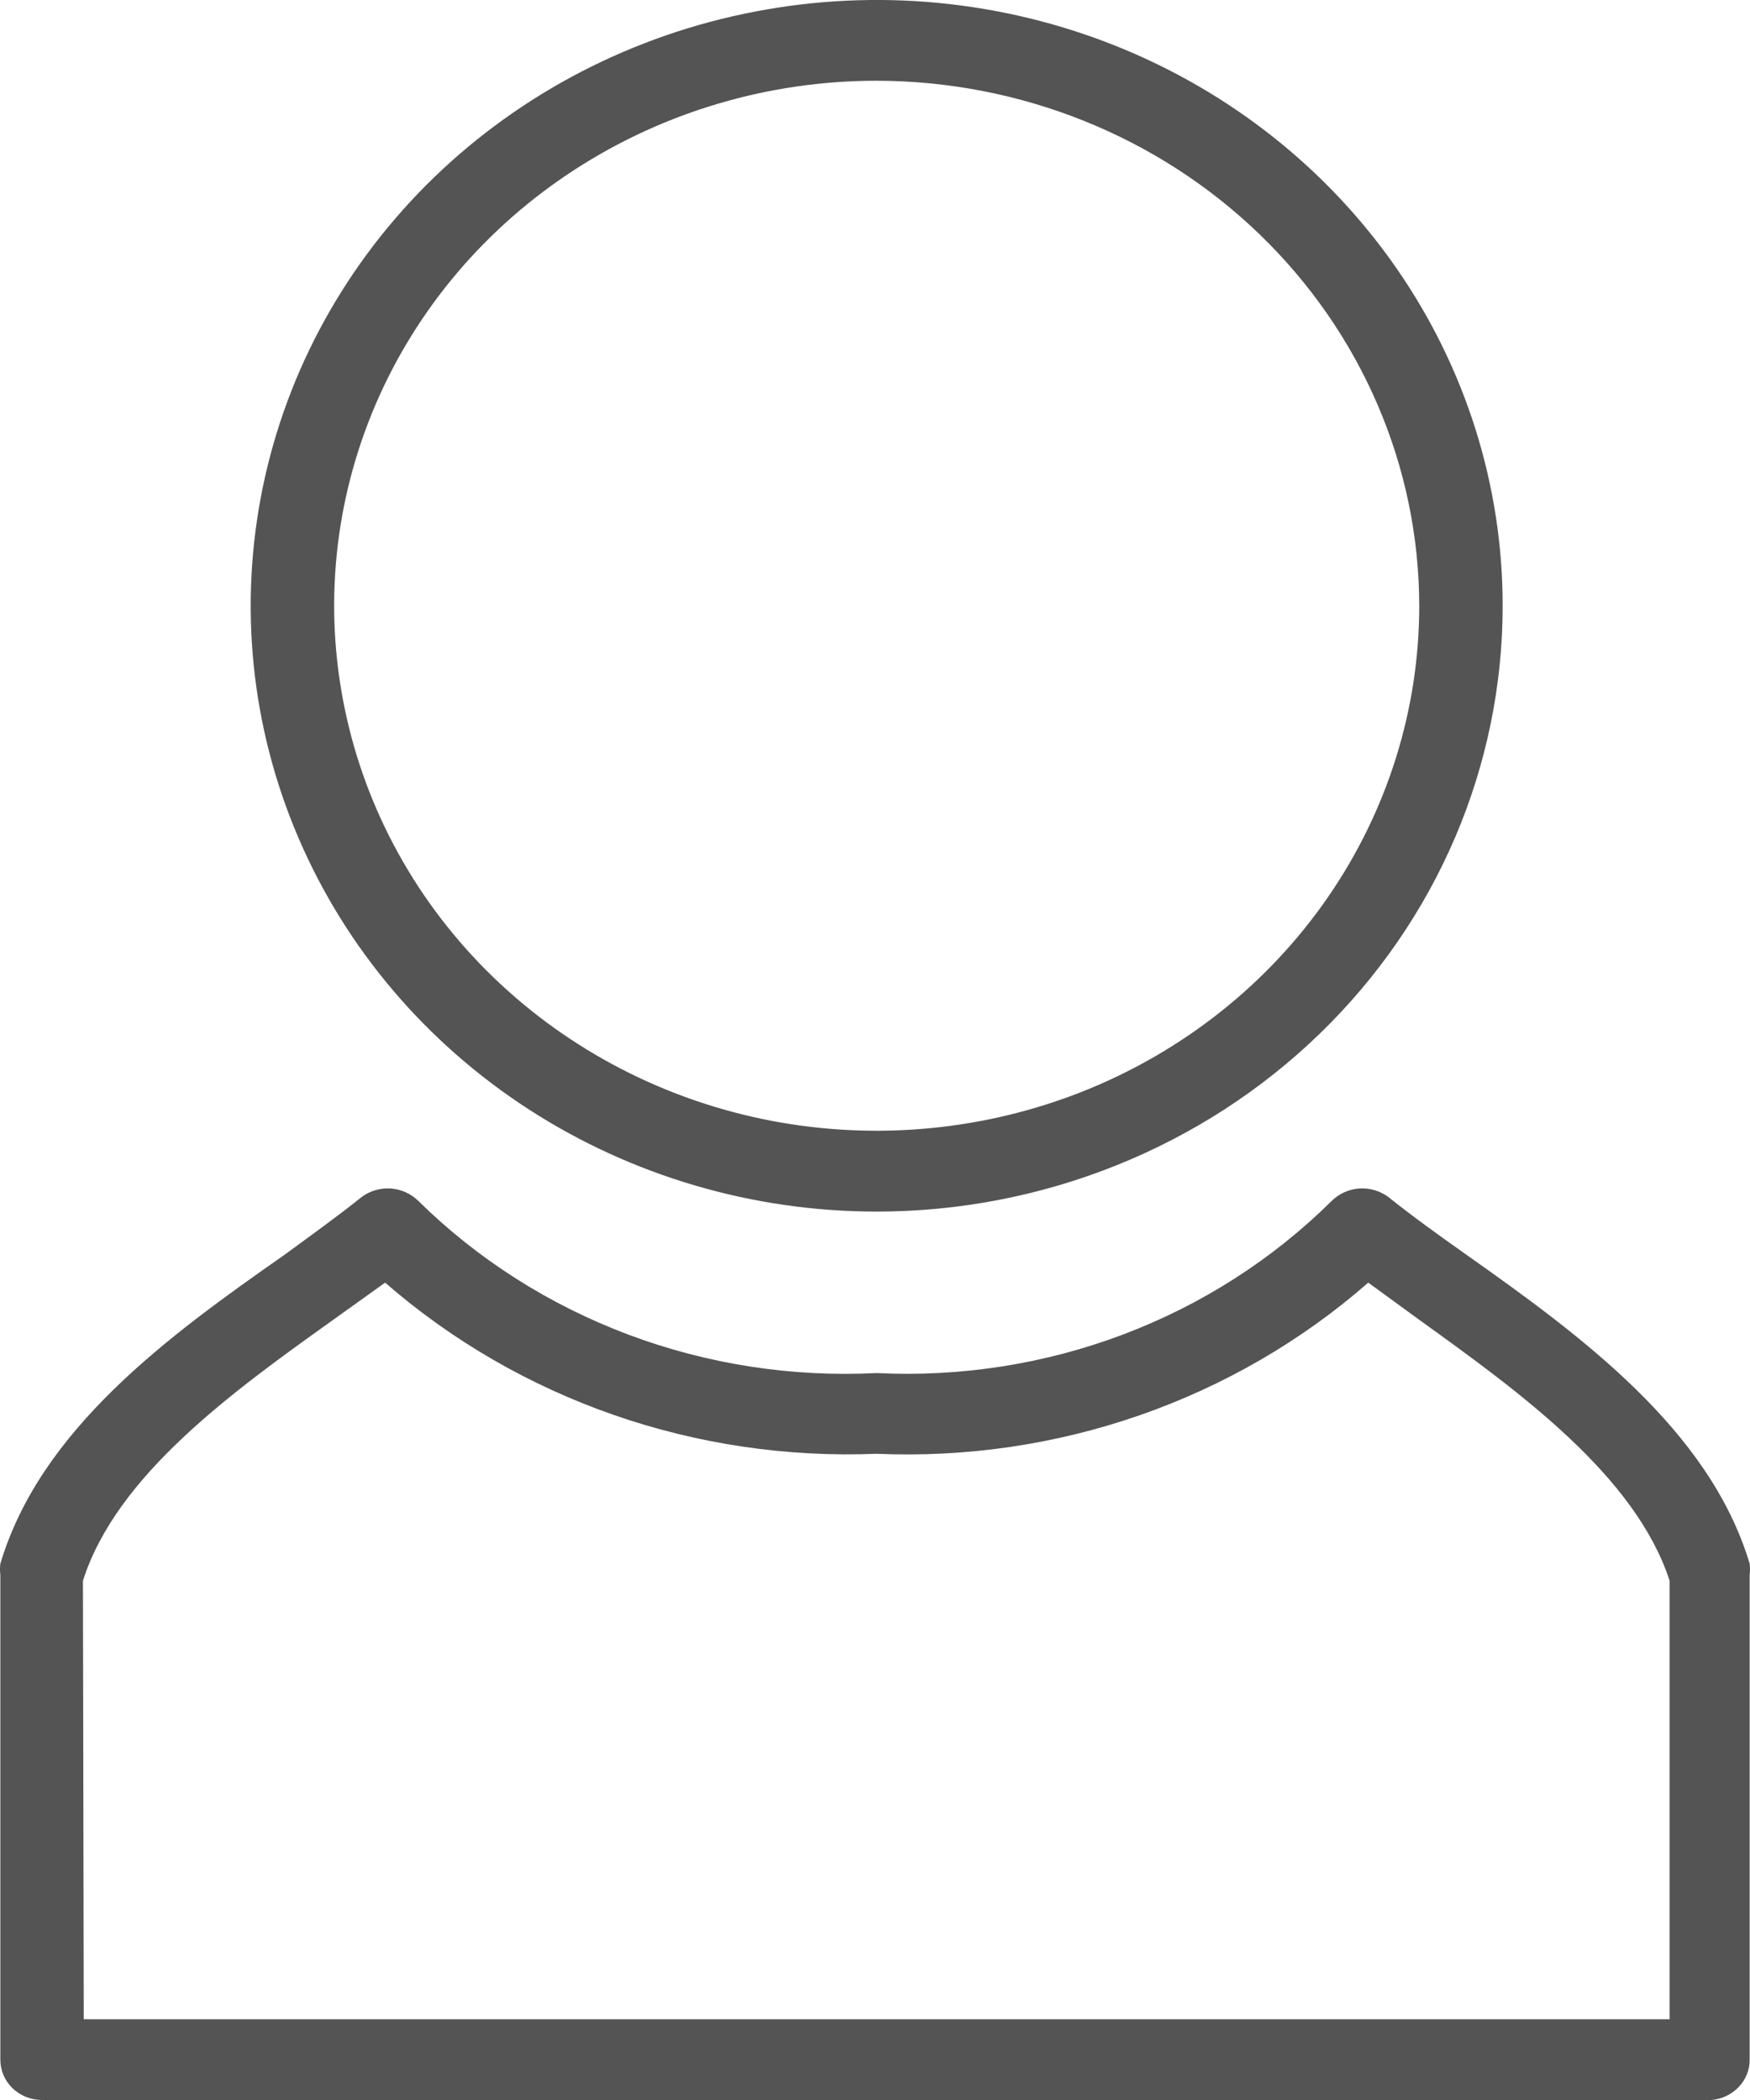 <svg width="15" height="18" viewBox="0 0 15 18" fill="none" xmlns="http://www.w3.org/2000/svg">
<path d="M7.514 10.385C6.453 10.385 5.416 10.08 4.534 9.51C3.651 8.939 2.963 8.128 2.557 7.179C2.151 6.231 2.045 5.187 2.252 4.179C2.459 3.172 2.97 2.247 3.72 1.521C4.471 0.795 5.427 0.3 6.468 0.1C7.508 -0.101 8.587 0.002 9.568 0.395C10.548 0.788 11.386 1.454 11.976 2.308C12.565 3.161 12.88 4.165 12.88 5.192C12.88 5.874 12.741 6.549 12.472 7.179C12.202 7.809 11.807 8.382 11.308 8.864C10.81 9.346 10.219 9.728 9.568 9.989C8.917 10.25 8.219 10.385 7.514 10.385ZM7.514 0.692C6.595 0.692 5.696 0.956 4.931 1.451C4.166 1.945 3.57 2.648 3.218 3.47C2.866 4.293 2.774 5.197 2.954 6.07C3.133 6.943 3.576 7.745 4.226 8.374C4.877 9.004 5.705 9.432 6.607 9.606C7.509 9.779 8.444 9.69 9.294 9.35C10.144 9.009 10.87 8.432 11.381 7.692C11.892 6.952 12.165 6.082 12.165 5.192C12.163 3.999 11.672 2.856 10.8 2.012C9.929 1.169 8.747 0.694 7.514 0.692Z" fill="#545454"/>
<path d="M14.668 18H0.36C0.265 18 0.174 17.963 0.107 17.899C0.04 17.834 0.003 17.746 0.003 17.654V13.5C-0.001 13.468 -0.001 13.435 0.003 13.403C0.346 12.254 1.433 11.458 2.435 10.758C2.671 10.585 2.893 10.426 3.1 10.26C3.171 10.207 3.261 10.181 3.35 10.187C3.44 10.194 3.524 10.232 3.587 10.295C4.096 10.796 4.71 11.186 5.387 11.44C6.064 11.694 6.789 11.806 7.514 11.769C8.235 11.805 8.956 11.692 9.628 11.438C10.3 11.184 10.909 10.794 11.413 10.295C11.476 10.232 11.56 10.194 11.65 10.187C11.739 10.181 11.829 10.207 11.9 10.26C12.107 10.426 12.329 10.585 12.565 10.752C13.545 11.444 14.654 12.254 14.997 13.403C15.001 13.435 15.001 13.468 14.997 13.5V17.654C14.998 17.741 14.964 17.825 14.903 17.889C14.842 17.953 14.758 17.993 14.668 18ZM0.718 17.308H14.311V13.549C14.017 12.649 13.03 11.935 12.164 11.312L11.728 10.994C10.578 12 9.064 12.528 7.514 12.461C5.965 12.524 4.453 11.997 3.301 10.994L2.857 11.312C1.984 11.935 0.997 12.649 0.711 13.549L0.718 17.308Z" fill="#545454"/>
</svg>
